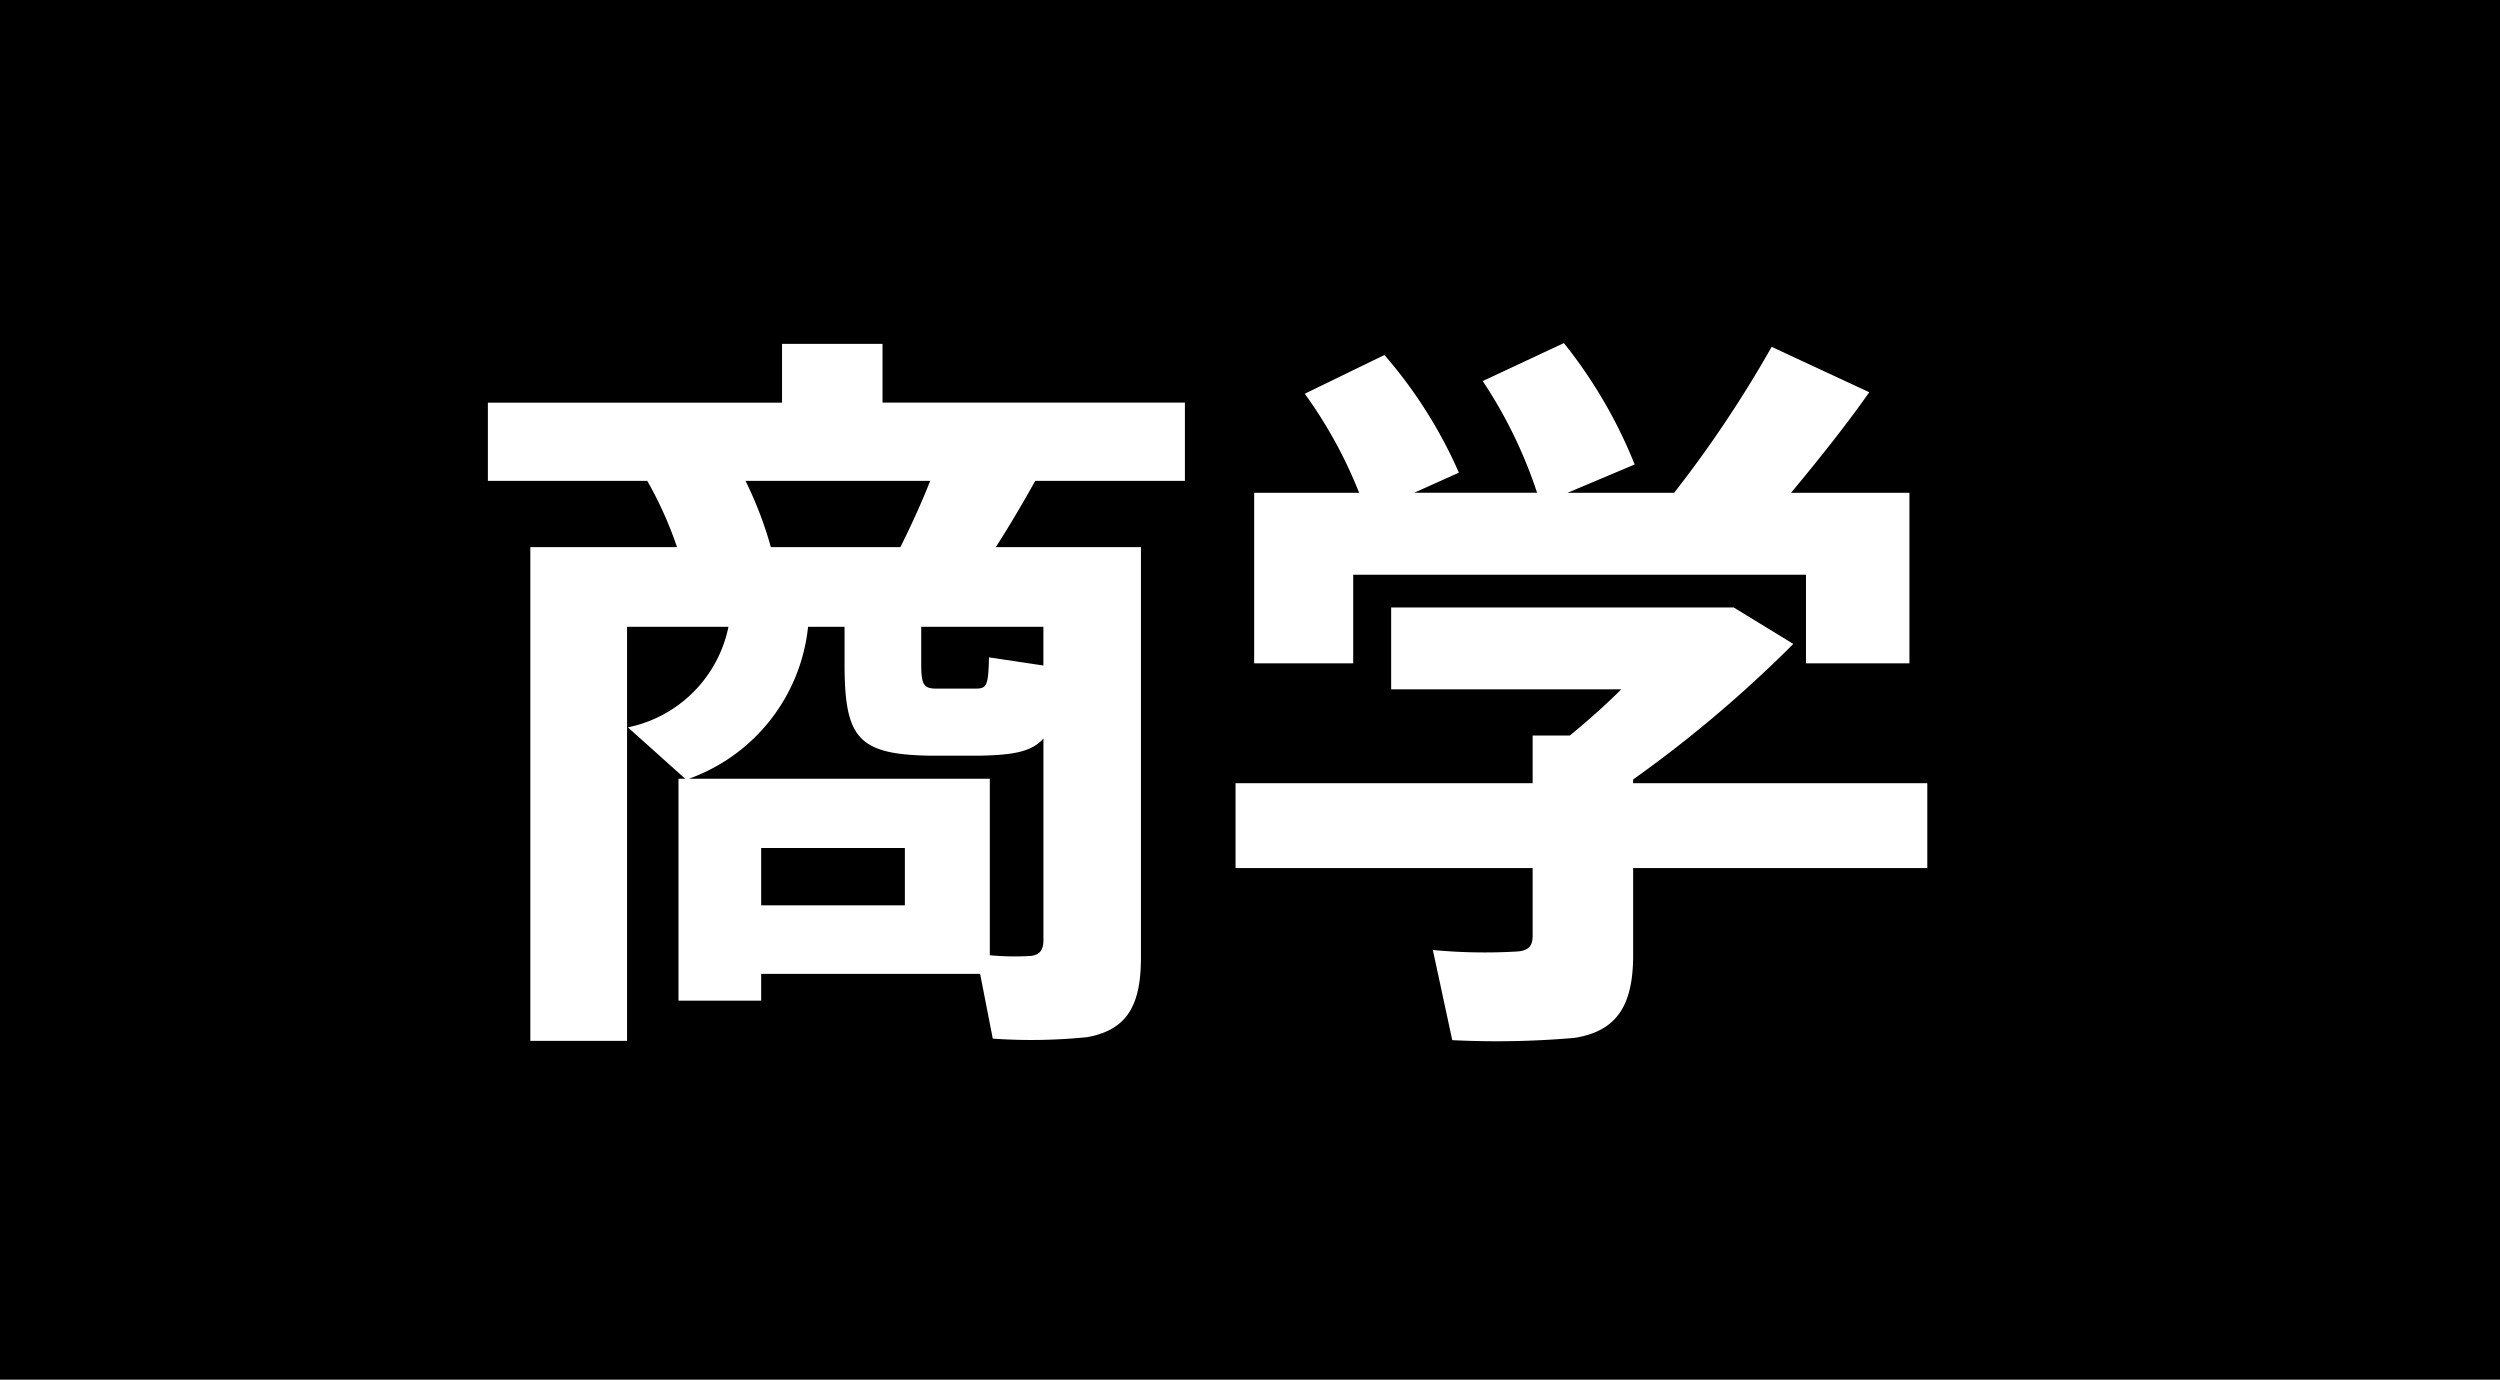 <svg xmlns="http://www.w3.org/2000/svg" width="70.499" height="38.907" viewBox="0 0 70.499 38.907"><title>23</title><g id="b1fc53b0-5886-4c78-8bb6-d63d17f2263b" data-name="レイヤー 2"><g id="eab432f0-d731-4876-8a99-73889f2d9b60" data-name="レイヤー 1"><rect width="70.499" height="38.907"/><path d="M21.465,27.462v.756H19.133V21.96h.19l-1.617-1.449a3.637,3.637,0,0,0,2.836-2.835H17.683V29.352H14.955V15.429h4.137a10.69,10.69,0,0,0-.84-1.869H13.758v-2.205h8.295V9.696h2.834v1.658h8.527V13.56H29.193c-.316.567-.693,1.219-1.113,1.869h4.094V27c0,1.302-.355,2.037-1.512,2.247a15.557,15.557,0,0,1-2.666.042l-.357-1.827Zm0-5.502h6.447v4.977a7.234,7.234,0,0,0,1.133.021c.273-.021.379-.168.379-.441v-5.69c-.336.378-.861.462-1.764.482H26.168c-1.994-.042-2.352-.524-2.352-2.604V17.676H22.787A5.111,5.111,0,0,1,19.427,21.96h2.037ZM25.39,15.429c.316-.63.609-1.281.842-1.869h-5.209a10.701,10.701,0,0,1,.715,1.869ZM25.517,25.53V23.913H21.465V25.53Zm.461-6.825c0,.608.064.714.441.714h1.072c.336,0,.377-.064.399-.882l1.533.23V17.676H25.978Z" fill="#fff"/><path d="M43.22,22.086V20.742h1.049c.484-.4.988-.84,1.449-1.303H39.23V17.13h9.66l1.68,1.029a35.225,35.225,0,0,1-4.516,3.821v.105h8.295V24.48H46.054v2.457c0,1.387-.439,2.143-1.658,2.331a25.204,25.204,0,0,1-3.443.064L40.406,26.79a15.618,15.618,0,0,0,2.373.042c.336-.021.441-.168.441-.441V24.48H34.842V22.086Zm-4.893-8.19a12.864,12.864,0,0,0-1.533-2.793l2.246-1.092a13.024,13.024,0,0,1,2.1,3.318l-1.26.566h3.465a13.042,13.042,0,0,0-1.533-3.149l2.289-1.071a13.498,13.498,0,0,1,1.996,3.423l-1.891.798h3.004a33.332,33.332,0,0,0,2.75-4.115l2.752,1.28c-.588.841-1.365,1.827-2.205,2.835h3.338v4.81H50.928v-2.499H38.16v2.499h-2.793v-4.81Z" fill="#fff"/></g></g></svg>